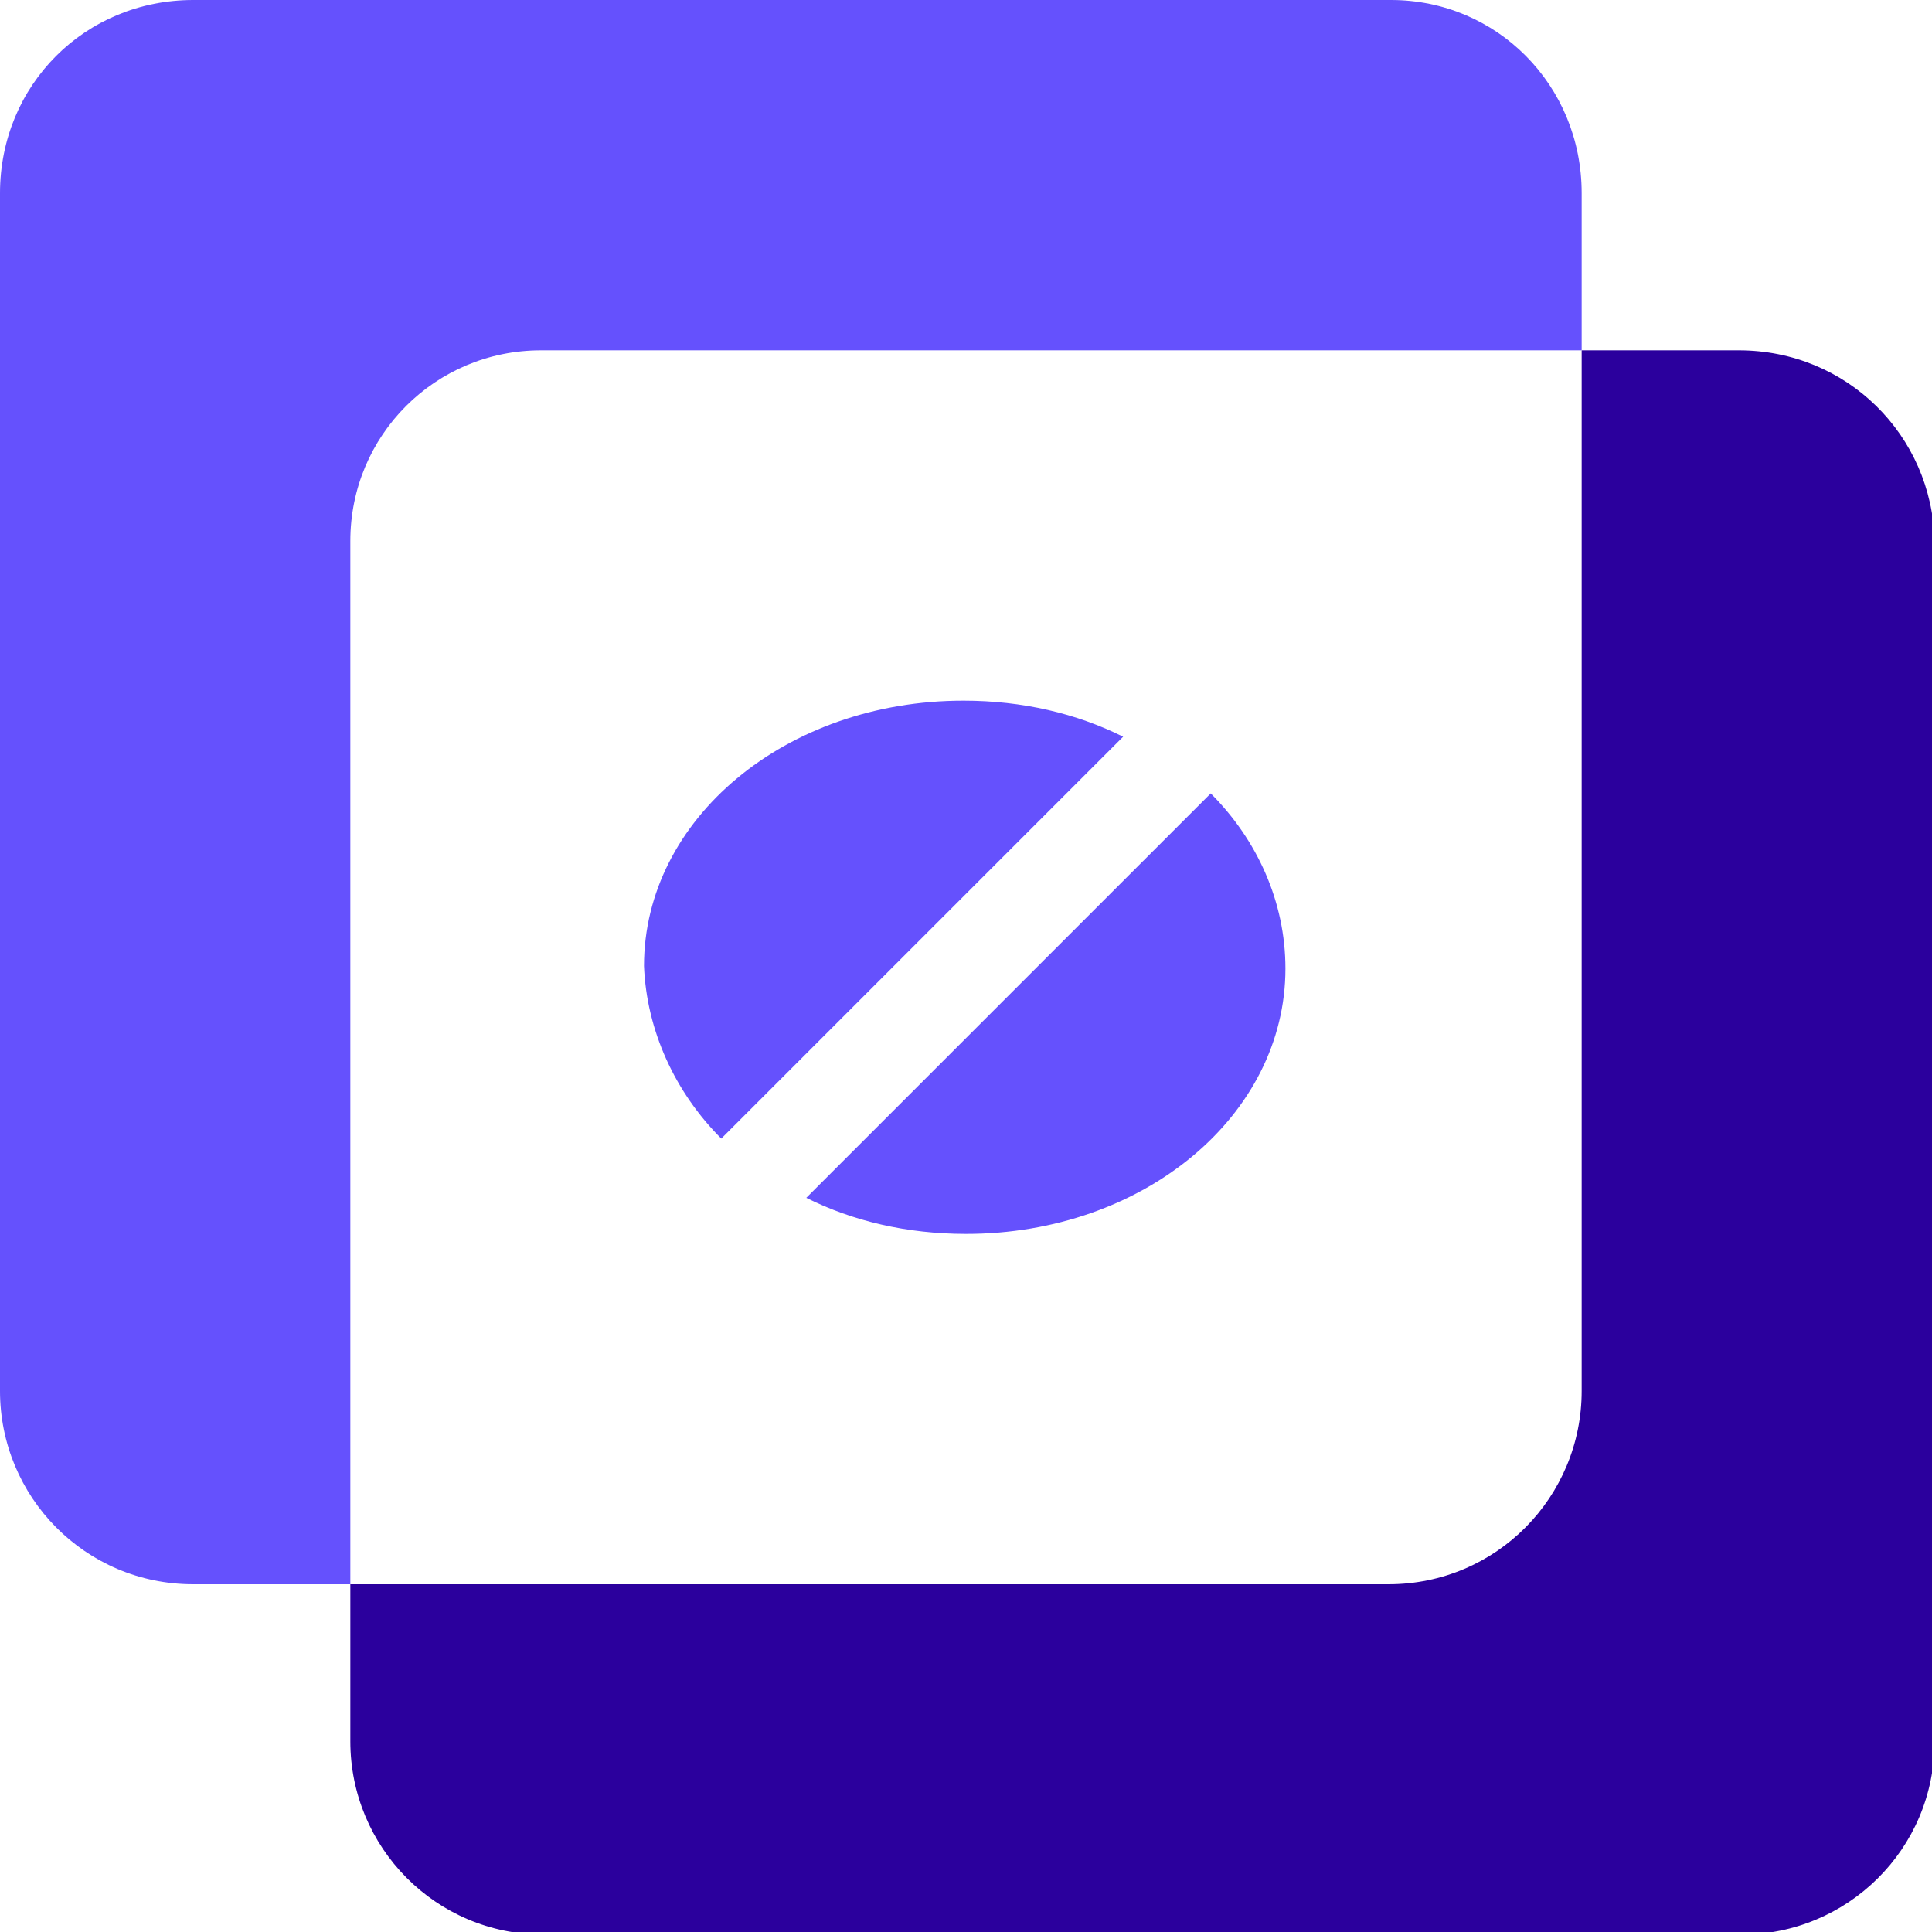 <?xml version="1.0" encoding="utf-8"?>
<!-- Generator: Adobe Illustrator 28.0.0, SVG Export Plug-In . SVG Version: 6.00 Build 0)  -->
<svg version="1.1" id="Layer_1" xmlns="http://www.w3.org/2000/svg" xmlns:xlink="http://www.w3.org/1999/xlink" x="0px" y="0px"
	 viewBox="0 0 75 75" style="enable-background:new 0 0 75 75;" xml:space="preserve">
<g>
	<path style="fill:#6551FD;" d="M21,13.6h40.4V7.5C61.4,3.3,58.1,0,54,0H7.5C3.3,0,0,3.3,0,7.5V54c0,4.1,3.3,7.5,7.5,7.5h6.1V21
		C13.6,16.9,16.9,13.6,21,13.6z"/>
	<path style="fill:#2B009D;" d="M67.5,13.6h-6.1V54c0,4.1-3.3,7.5-7.5,7.5H13.6v6.1c0,4.1,3.3,7.5,7.5,7.5h46.5
		c4.1,0,7.5-3.3,7.5-7.5V21C75,16.9,71.7,13.6,67.5,13.6z"/>
	<g>
		<path style="fill:#6551FD;" d="M28,44.2l15.6-15.6c-1.8-0.9-3.9-1.4-6.2-1.4c-6.9,0-12.4,4.6-12.4,10.3C25.1,40,26.2,42.4,28,44.2
			z"/>
		<path style="fill:#6551FD;" d="M47,30.8L31.3,46.5c1.8,0.9,3.9,1.4,6.2,1.4c6.9,0,12.4-4.6,12.4-10.3C49.9,35,48.8,32.6,47,30.8z"
			/>
	</g>
</g>
</svg>
